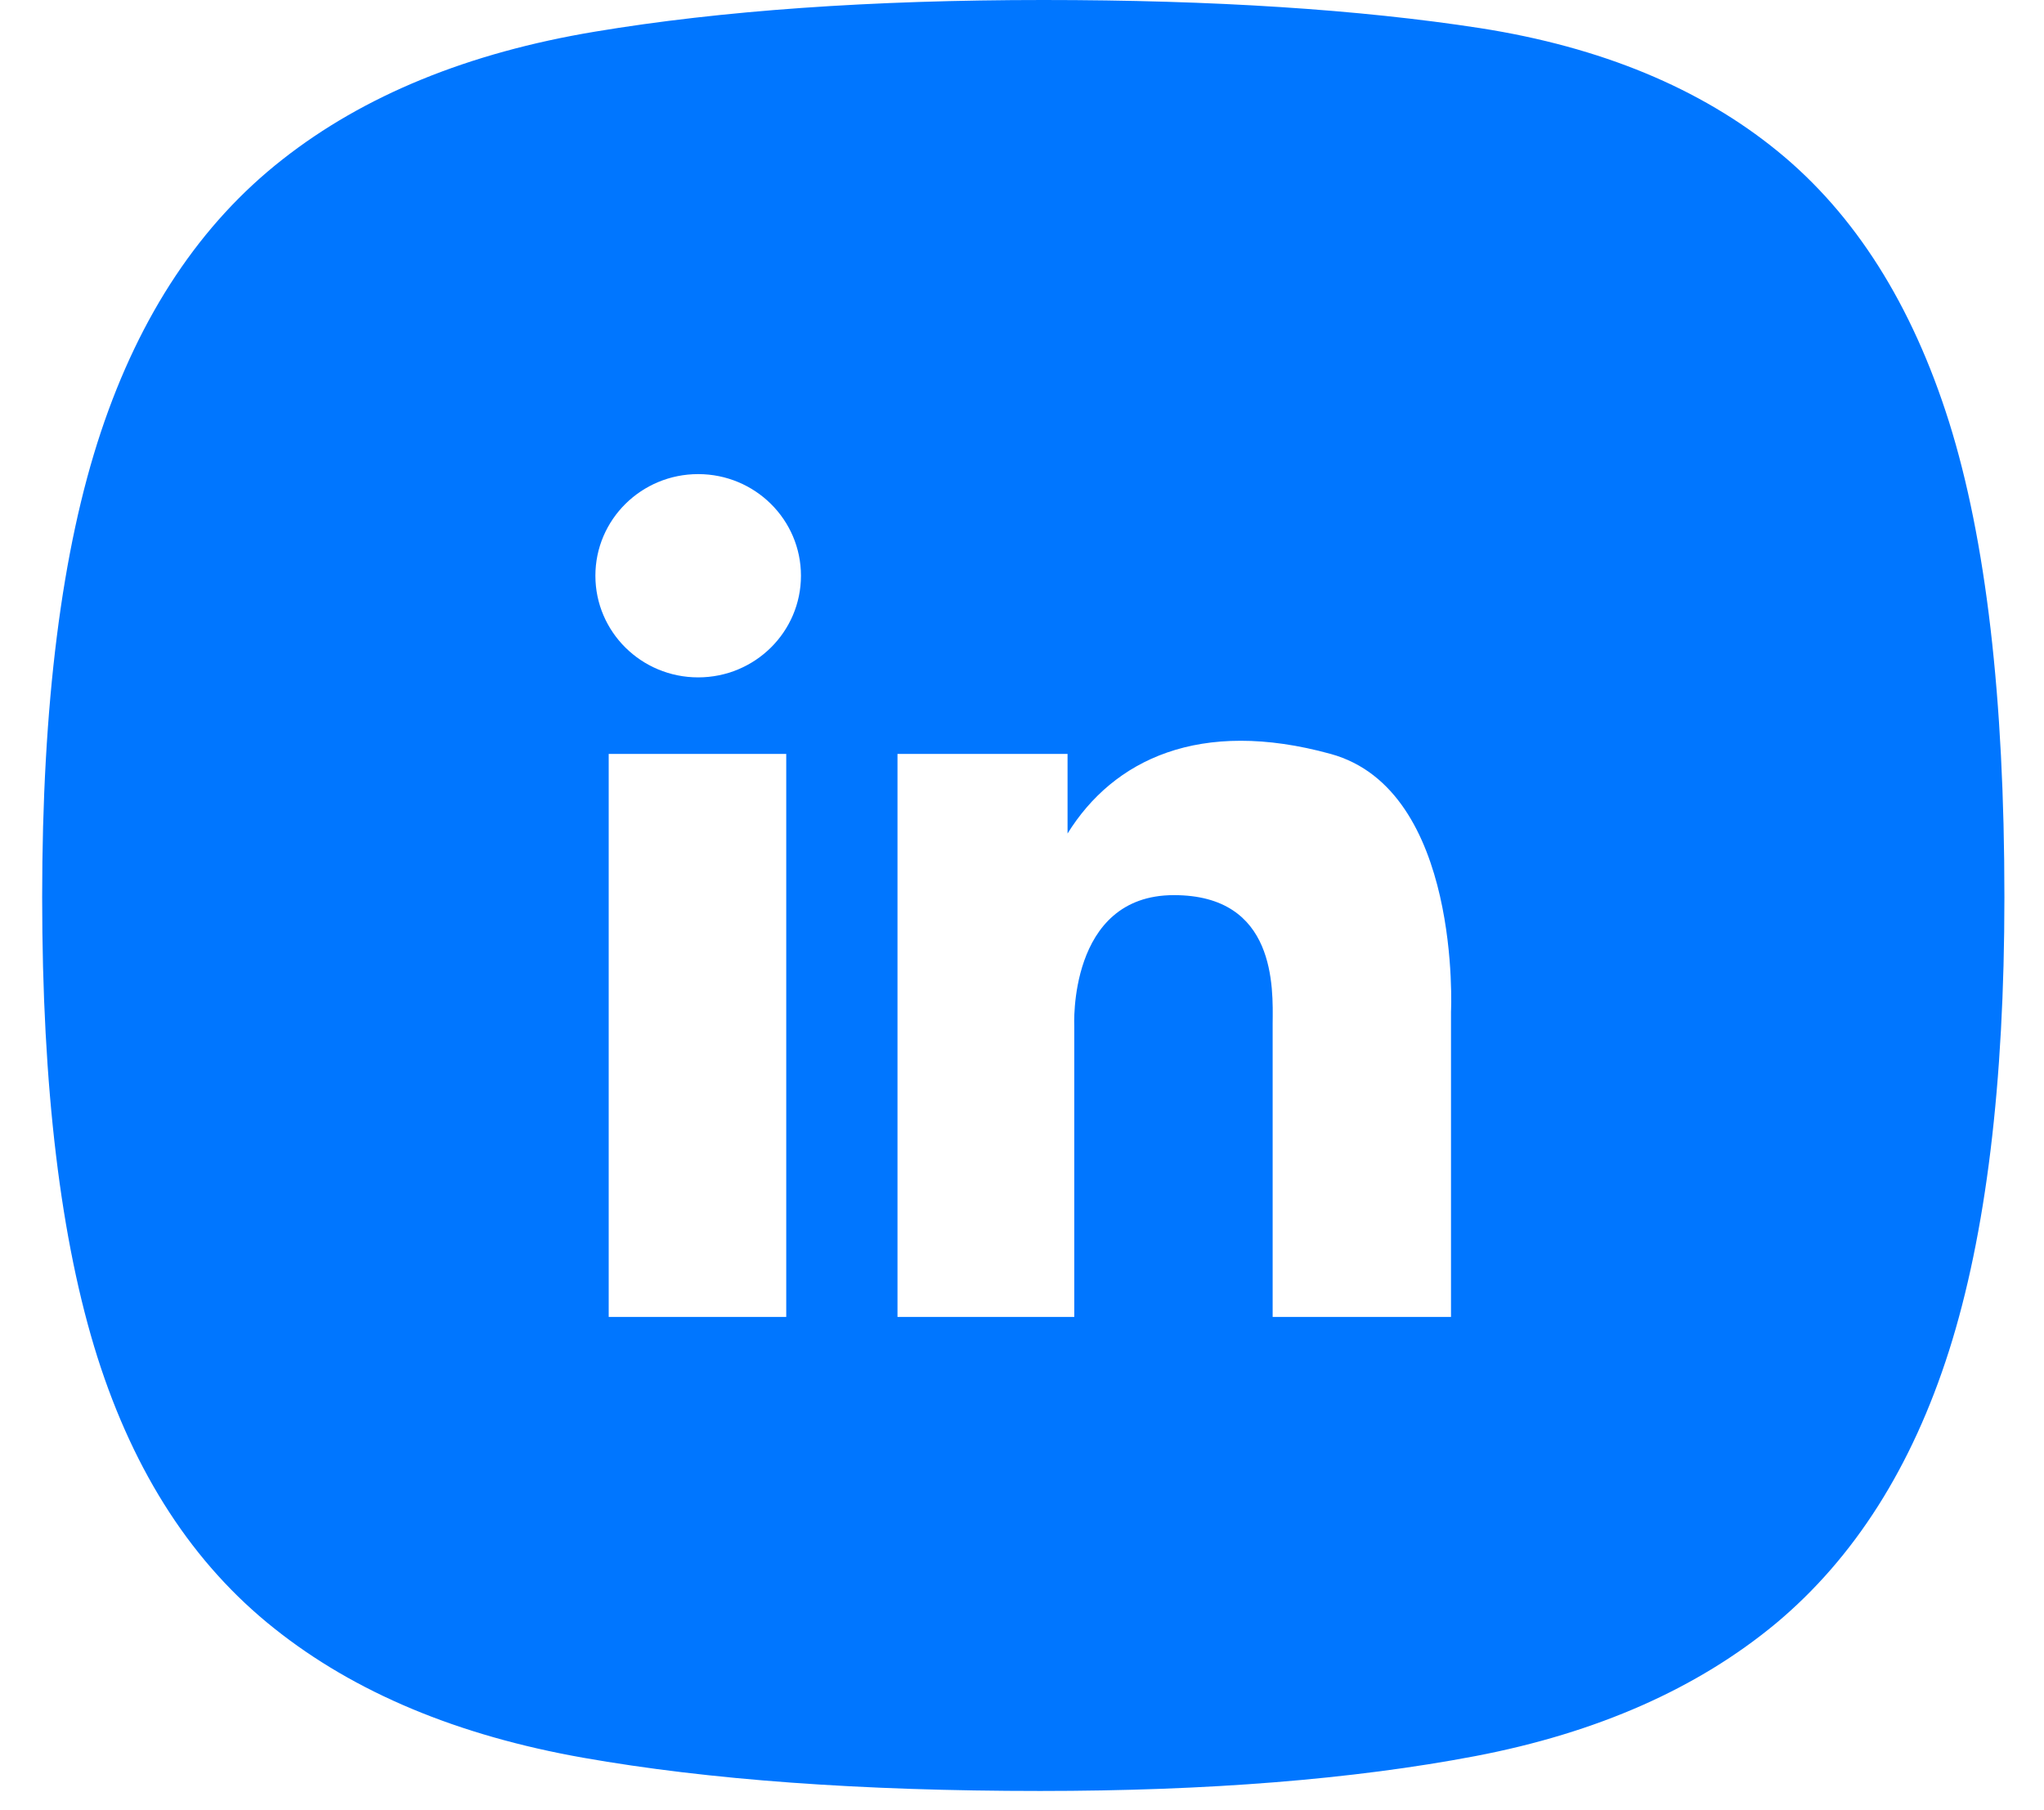 <?xml version="1.0" encoding="UTF-8"?>
<svg width="35px" height="31px" viewBox="0 0 35 31" version="1.1" xmlns="http://www.w3.org/2000/svg" xmlns:xlink="http://www.w3.org/1999/xlink">
    <!-- Generator: sketchtool 59.1 (101010) - https://sketch.com -->
    <title>087E66F4-66D3-426F-929A-80DC068EC953</title>
    <desc>Created with sketchtool.</desc>
    <g id="Asset-Artboard-Page" stroke="none" stroke-width="1" fill="none" fill-rule="evenodd">
        <g id="global-/-social-/-linkedin-/-lomo" transform="translate(0.722, 0)" fill="#0076FF">
            <path d="M17.146,8.8817842e-14 C20.058,8.8817842e-14 22.554,0.162 24.625,0.482 C26.696,0.806 28.393,1.51 29.716,2.589 C31.04,3.668 32.018,5.214 32.652,7.225 C33.284,9.238 33.6,11.947 33.6,15.365 C33.6,18.551 33.284,21.14 32.652,23.131 C32.018,25.122 31.03,26.678 29.688,27.8 C28.344,28.915 26.628,29.674 24.54,30.073 C22.447,30.471 19.966,30.67 17.088,30.67 C14.019,30.67 11.41,30.48 9.264,30.101 C7.115,29.721 5.35,28.985 3.97,27.883 C2.589,26.785 1.582,25.238 0.948,23.247 C0.316,21.251 -8.52651283e-14,18.626 -8.52651283e-14,15.365 C-8.52651283e-14,12.064 0.335,9.411 1.006,7.396 C1.676,5.386 2.713,3.83 4.113,2.732 C5.514,1.63 7.298,0.903 9.466,0.542 C11.631,0.181 14.192,8.8817842e-14 17.146,8.8817842e-14 Z M12.741,12.911 L9.701,12.911 L9.701,22.552 L12.741,22.552 L12.741,12.911 Z M17.558,14.274 L17.558,12.911 L14.646,12.911 L14.646,22.552 L17.673,22.552 L17.673,17.578 C17.673,17.578 17.558,15.329 19.379,15.329 C21.134,15.329 21.076,16.914 21.07,17.529 L21.07,22.552 L24.124,22.552 L24.124,17.324 C24.124,17.324 24.309,13.529 22.064,12.911 C19.819,12.293 18.342,13.01 17.558,14.274 Z M11.233,8.119 C10.26,8.119 9.473,8.898 9.473,9.859 C9.473,10.821 10.26,11.6 11.233,11.6 C12.205,11.6 12.993,10.821 12.993,9.859 C12.993,8.898 12.205,8.119 11.233,8.119 Z"></path>
        </g>
    </g>
</svg>